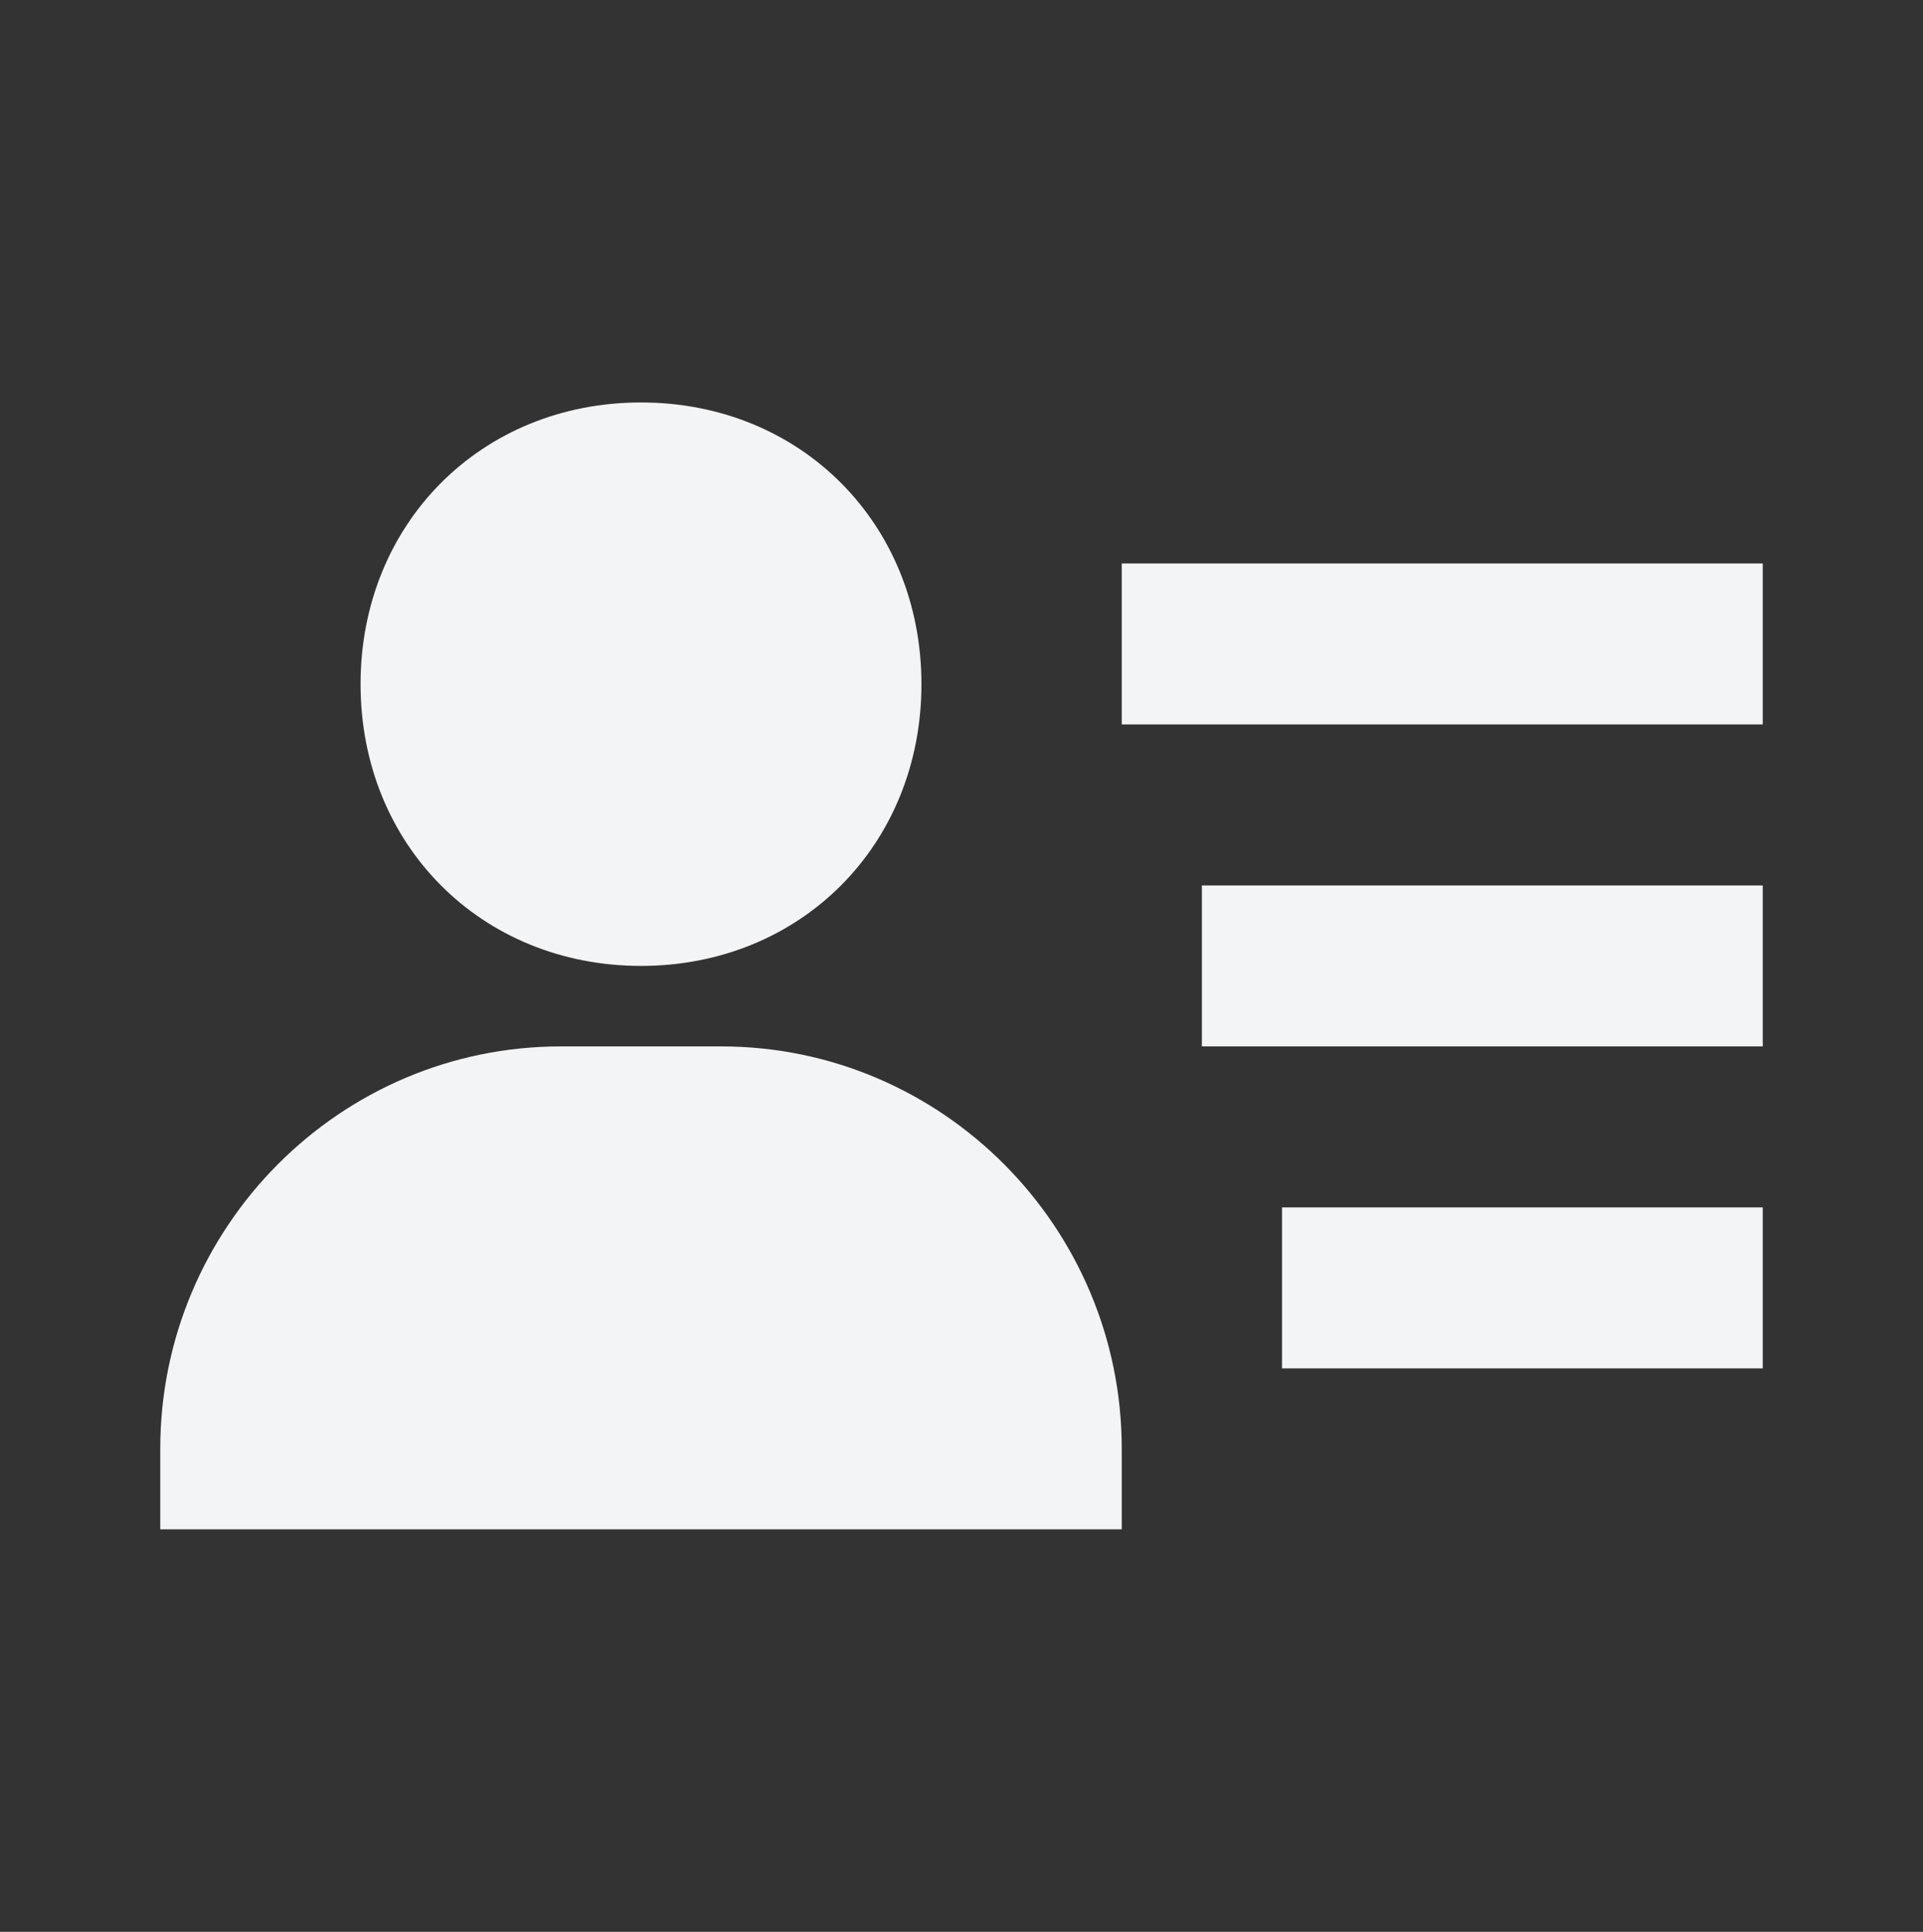<svg width="464" height="466" viewBox="0 0 464 466" fill="none" xmlns="http://www.w3.org/2000/svg">
<rect x="0" y="0" width="464" height="466" fill="#333333" stroke="none"/>
<path d="M290 213.583H425.333V252.417H290V213.583ZM309.333 291.25H425.333V330.083H309.333V291.25ZM270.667 135.917H425.333V174.75H270.667V135.917ZM77.333 368.917H270.667V349.5C270.667 295.968 227.302 252.417 174 252.417H135.333C82.031 252.417 38.667 295.968 38.667 349.5V368.917H77.333ZM154.667 233C193.237 233 222.333 203.778 222.333 165.042C222.333 126.305 193.237 97.083 154.667 97.083C116.097 97.083 87 126.305 87 165.042C87 203.778 116.097 233 154.667 233Z" fill="#F3F4F6"/>
</svg>
